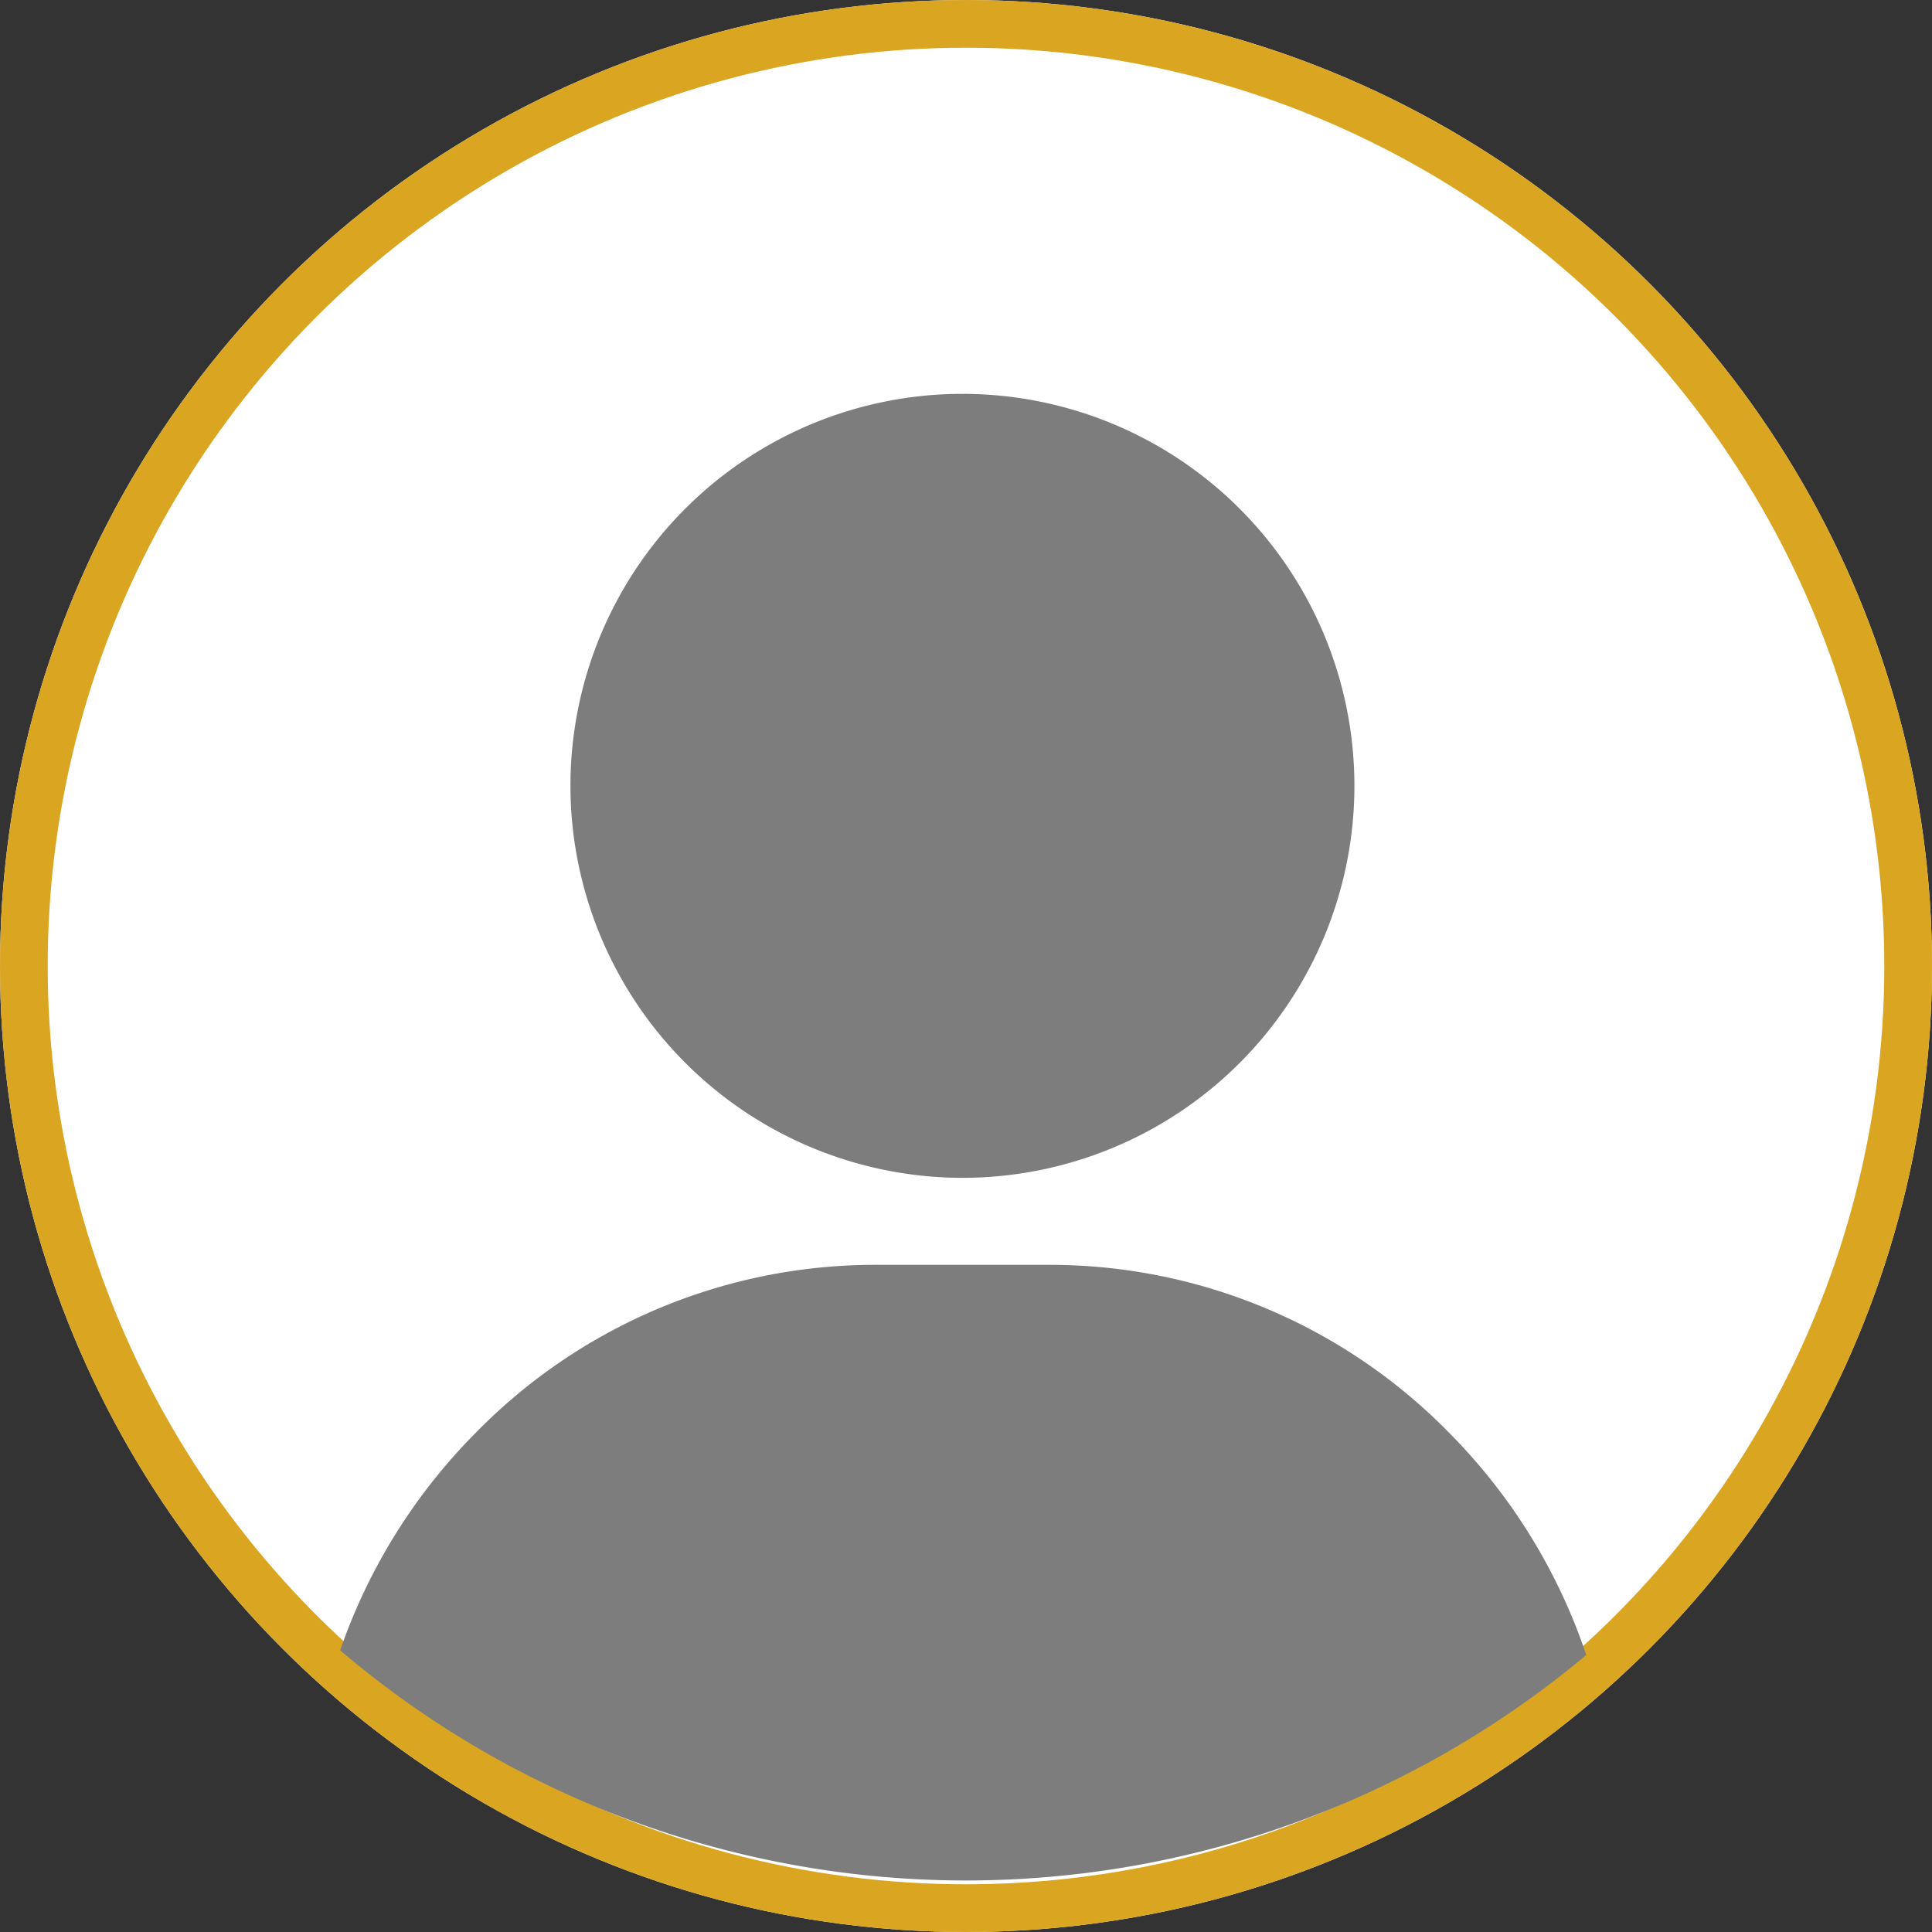 <svg xmlns="http://www.w3.org/2000/svg" width="81" height="81" viewBox="0 0 81 81"><rect x="0" y="0" width="81" height="81" fill="#333333" stroke="none"/><defs><style>.a{fill:#fff;stroke:#daa520;stroke-width:2px;}.b{fill:#7d7d7d;}.c{stroke:none;}.d{fill:none;}</style></defs><g transform="translate(-132 -114)"><g class="a" transform="translate(132 114)"><circle class="c" cx="40.5" cy="40.5" r="40.5"/><circle class="d" cx="40.5" cy="40.5" r="39.5"/></g><path class="b" d="M0,52.679A24.092,24.092,0,0,1,5.642,43.6a23.428,23.428,0,0,1,16.795-7.084h7.3A23.428,23.428,0,0,1,46.536,43.6a24.083,24.083,0,0,1,5.708,9.273A40.5,40.5,0,0,1,0,52.679ZM9.655,16.434A16.434,16.434,0,1,1,26.089,32.868,16.452,16.452,0,0,1,9.655,16.434Z" transform="translate(146.261 130.513)"/></g></svg>